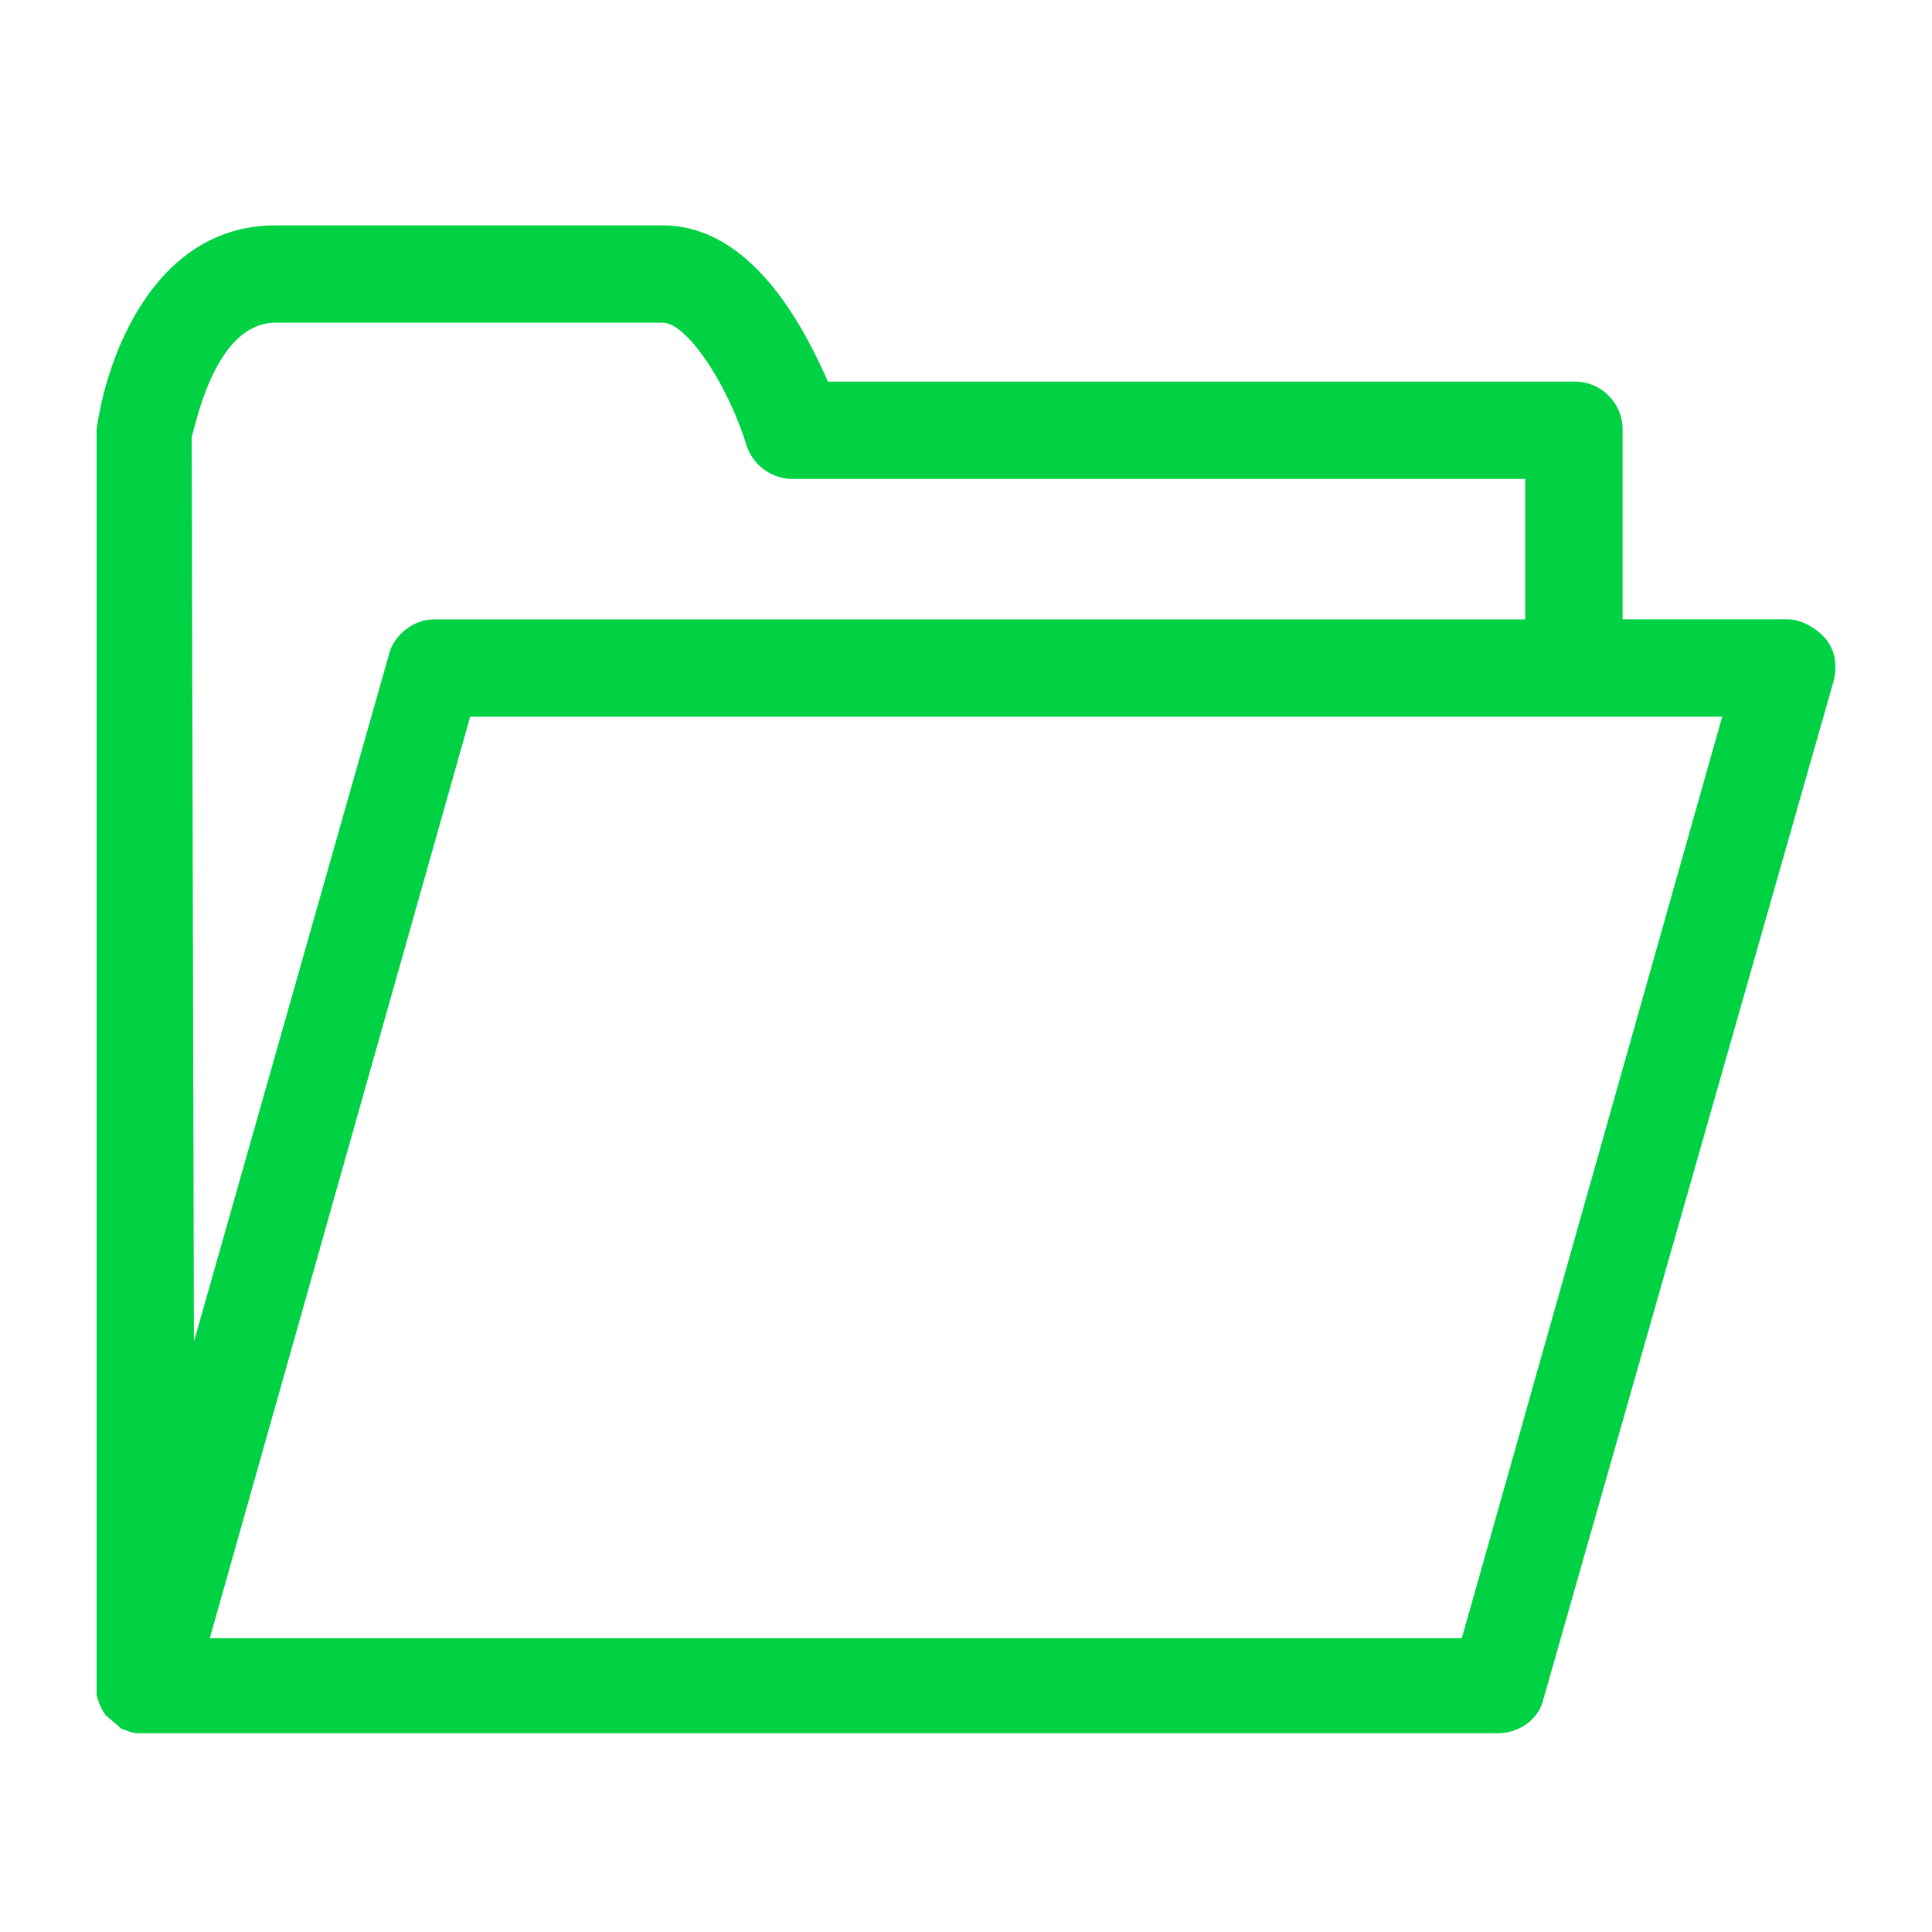<svg viewBox="0 0 60 60" xmlns="http://www.w3.org/2000/svg" xmlns:xlink="http://www.w3.org/1999/xlink">
  <defs>
    <path d="M4.477 53.828h42.046c.633 0 1.266-.422 1.407-1.055l9-31.57c.14-.492.07-.984-.211-1.336-.282-.351-.774-.633-1.196-.633h-5.132v-5.906c0-.773-.633-1.476-1.477-1.476H25.711C24.938 10.094 23.32 7 20.578 7H8.555C4.898 7 3.352 10.867 3 13.328v39.305c.07.281.14.422.281.633l.492.422c.211.07.352.14.493.14h.21zm4.078-43.805h12.023c.774 0 2.04 1.97 2.602 3.797a1.52 1.52 0 0 0 1.476 1.055h22.711v4.36h-33.89c-.633 0-1.266.492-1.407 1.124L6.023 41.664l-.07-28.125c.07 0 .633-3.516 2.602-3.516zm-2.04 40.852l8.087-28.617h38.882l-8.086 28.617H6.516z" id="a"/>
  </defs>
  <use fill="#00D244" xlink:href="#a"/>
</svg>

